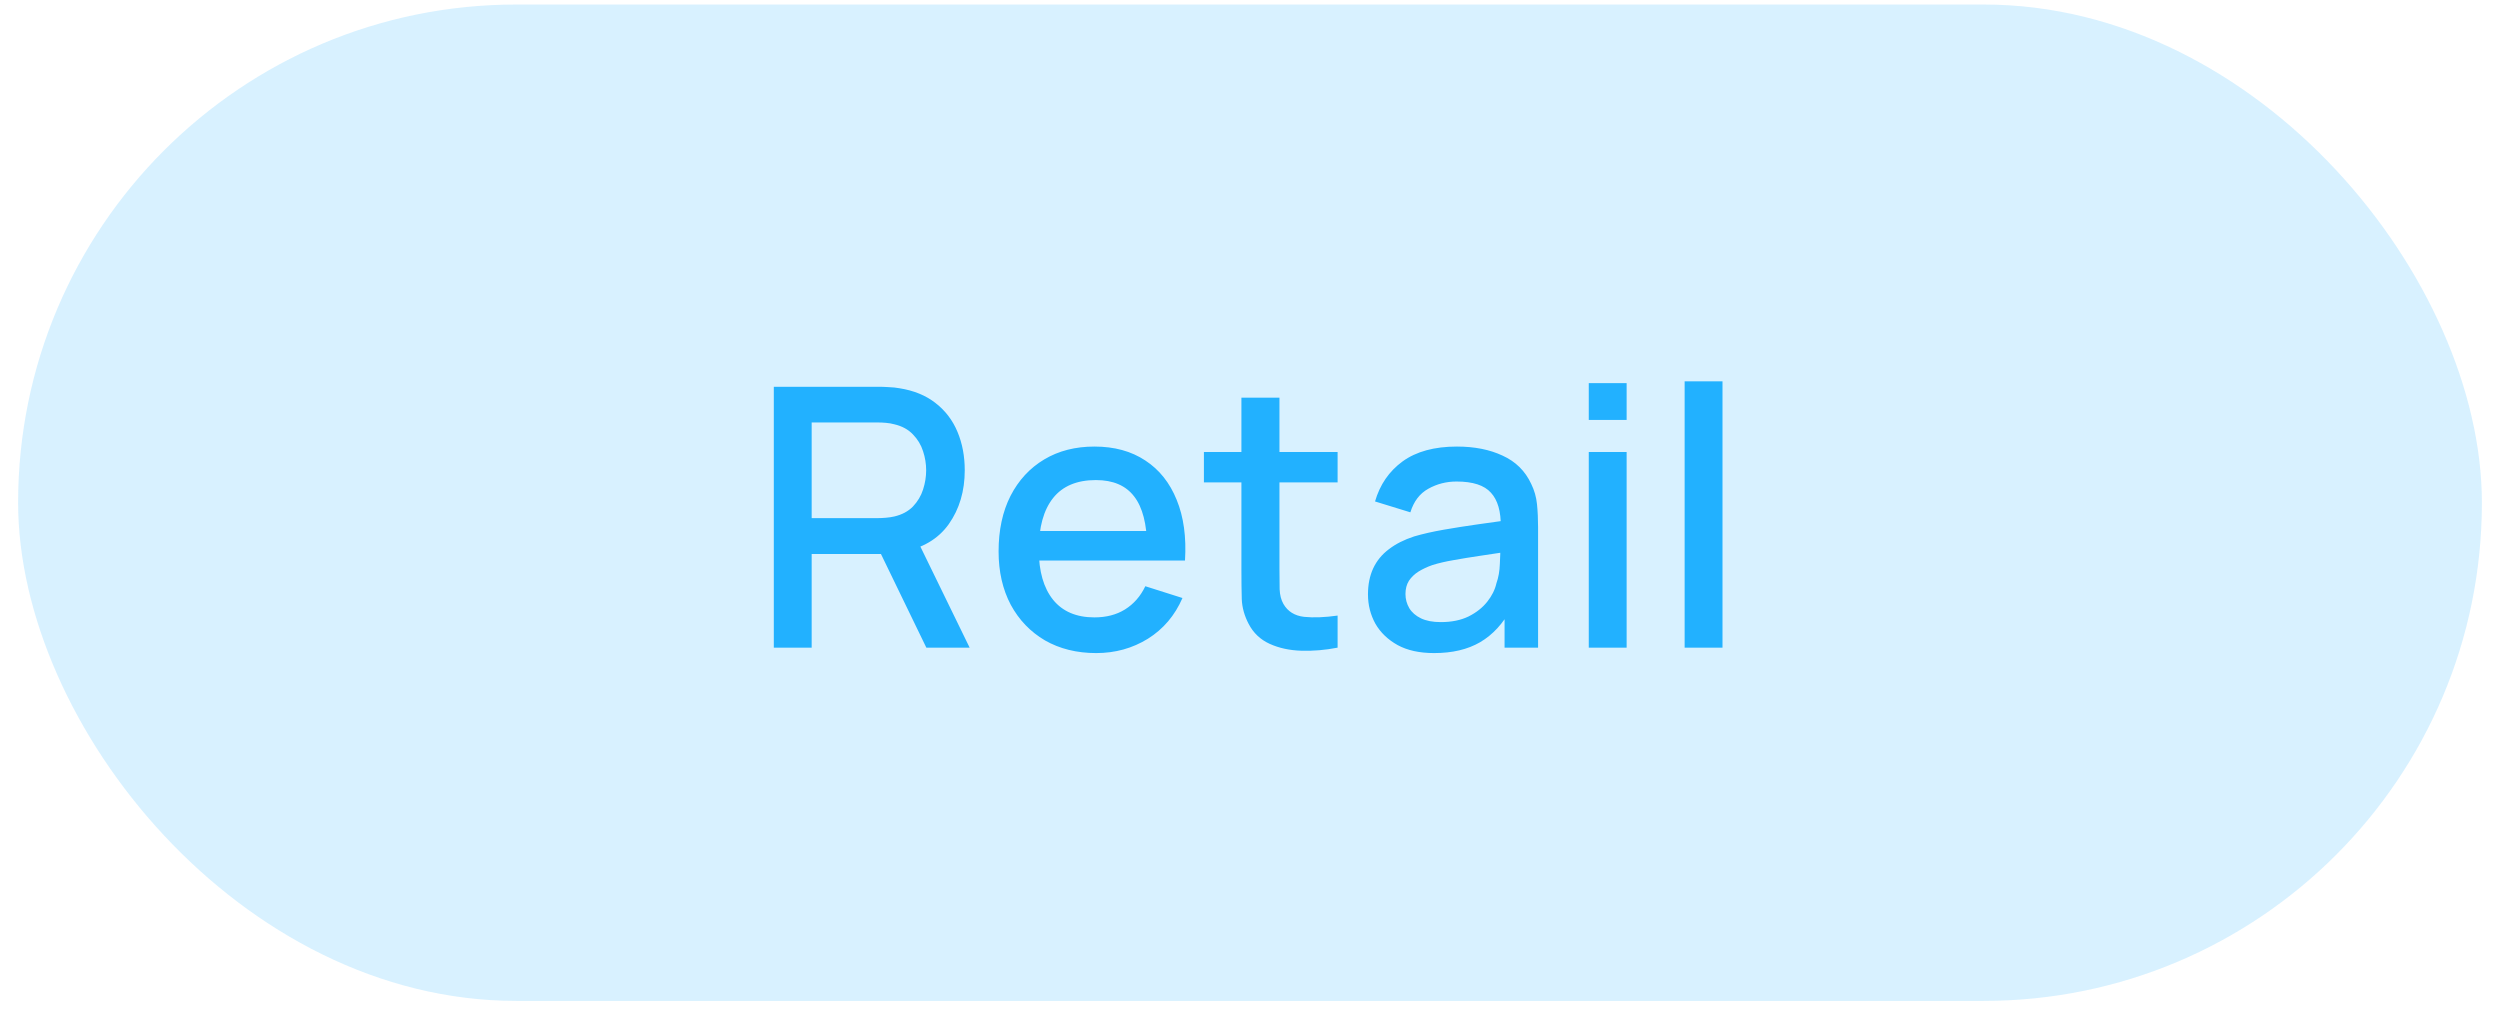 <?xml version="1.0" encoding="UTF-8"?> <svg xmlns="http://www.w3.org/2000/svg" width="69" height="28" viewBox="0 0 69 28" fill="none"><rect x="0.5" y="0.125" width="68" height="27.5" rx="13.75" fill="url(#paint0_linear_7045_14871)" fill-opacity="0.2"></rect><path d="M21.357 17.875V10.675H24.267C24.337 10.675 24.424 10.678 24.527 10.685C24.631 10.688 24.729 10.698 24.822 10.715C25.222 10.778 25.556 10.915 25.822 11.125C26.092 11.335 26.294 11.6 26.427 11.92C26.561 12.24 26.627 12.593 26.627 12.98C26.627 13.553 26.481 14.048 26.187 14.465C25.894 14.878 25.454 15.137 24.867 15.24L24.442 15.29H22.402V17.875H21.357ZM25.567 17.875L24.147 14.945L25.202 14.675L26.762 17.875H25.567ZM22.402 14.3H24.227C24.294 14.3 24.367 14.297 24.447 14.29C24.531 14.283 24.609 14.272 24.682 14.255C24.896 14.205 25.067 14.113 25.197 13.98C25.327 13.843 25.421 13.687 25.477 13.51C25.534 13.333 25.562 13.157 25.562 12.98C25.562 12.803 25.534 12.628 25.477 12.455C25.421 12.278 25.327 12.123 25.197 11.99C25.067 11.853 24.896 11.76 24.682 11.71C24.609 11.69 24.531 11.677 24.447 11.67C24.367 11.663 24.294 11.66 24.227 11.66H22.402V14.3ZM30.256 18.025C29.72 18.025 29.248 17.908 28.841 17.675C28.438 17.438 28.123 17.11 27.896 16.69C27.673 16.267 27.561 15.777 27.561 15.22C27.561 14.63 27.671 14.118 27.891 13.685C28.114 13.252 28.424 12.917 28.821 12.68C29.218 12.443 29.68 12.325 30.206 12.325C30.756 12.325 31.224 12.453 31.611 12.71C31.998 12.963 32.286 13.325 32.476 13.795C32.669 14.265 32.746 14.823 32.706 15.47H31.661V15.09C31.654 14.463 31.535 14 31.301 13.7C31.071 13.4 30.72 13.25 30.246 13.25C29.723 13.25 29.329 13.415 29.066 13.745C28.803 14.075 28.671 14.552 28.671 15.175C28.671 15.768 28.803 16.228 29.066 16.555C29.329 16.878 29.709 17.04 30.206 17.04C30.533 17.04 30.814 16.967 31.051 16.82C31.291 16.67 31.478 16.457 31.611 16.18L32.636 16.505C32.426 16.988 32.108 17.363 31.681 17.63C31.255 17.893 30.779 18.025 30.256 18.025ZM28.331 15.47V14.655H32.186V15.47H28.331ZM36.918 17.875C36.578 17.942 36.245 17.97 35.918 17.96C35.591 17.95 35.3 17.887 35.043 17.77C34.786 17.653 34.593 17.47 34.463 17.22C34.346 16.997 34.283 16.77 34.273 16.54C34.266 16.307 34.263 16.043 34.263 15.75V10.975H35.313V15.7C35.313 15.917 35.315 16.105 35.318 16.265C35.325 16.425 35.36 16.56 35.423 16.67C35.543 16.877 35.733 16.995 35.993 17.025C36.256 17.052 36.565 17.04 36.918 16.99V17.875ZM33.228 13.315V12.475H36.918V13.315H33.228ZM39.581 18.025C39.181 18.025 38.846 17.952 38.576 17.805C38.306 17.655 38.101 17.458 37.961 17.215C37.825 16.968 37.756 16.698 37.756 16.405C37.756 16.132 37.805 15.892 37.901 15.685C37.998 15.478 38.141 15.303 38.331 15.16C38.521 15.013 38.755 14.895 39.031 14.805C39.271 14.735 39.543 14.673 39.846 14.62C40.15 14.567 40.468 14.517 40.801 14.47C41.138 14.423 41.471 14.377 41.801 14.33L41.421 14.54C41.428 14.117 41.338 13.803 41.151 13.6C40.968 13.393 40.651 13.29 40.201 13.29C39.918 13.29 39.658 13.357 39.421 13.49C39.185 13.62 39.02 13.837 38.926 14.14L37.951 13.84C38.085 13.377 38.338 13.008 38.711 12.735C39.088 12.462 39.588 12.325 40.211 12.325C40.695 12.325 41.115 12.408 41.471 12.575C41.831 12.738 42.095 12.998 42.261 13.355C42.348 13.532 42.401 13.718 42.421 13.915C42.441 14.112 42.451 14.323 42.451 14.55V17.875H41.526V16.64L41.706 16.8C41.483 17.213 41.198 17.522 40.851 17.725C40.508 17.925 40.085 18.025 39.581 18.025ZM39.766 17.17C40.063 17.17 40.318 17.118 40.531 17.015C40.745 16.908 40.916 16.773 41.046 16.61C41.176 16.447 41.261 16.277 41.301 16.1C41.358 15.94 41.39 15.76 41.396 15.56C41.406 15.36 41.411 15.2 41.411 15.08L41.751 15.205C41.421 15.255 41.121 15.3 40.851 15.34C40.581 15.38 40.336 15.42 40.116 15.46C39.9 15.497 39.706 15.542 39.536 15.595C39.393 15.645 39.265 15.705 39.151 15.775C39.041 15.845 38.953 15.93 38.886 16.03C38.823 16.13 38.791 16.252 38.791 16.395C38.791 16.535 38.826 16.665 38.896 16.785C38.966 16.902 39.073 16.995 39.216 17.065C39.36 17.135 39.543 17.17 39.766 17.17ZM43.85 11.59V10.575H44.895V11.59H43.85ZM43.85 17.875V12.475H44.895V17.875H43.85ZM46.496 17.875V10.525H47.541V17.875H46.496Z" fill="#22B1FF"></path><defs><linearGradient id="paint0_linear_7045_14871" x1="0.5" y1="0.125" x2="66.04" y2="-9.424" gradientUnits="userSpaceOnUse"><stop stop-color="#3DBBFF"></stop></linearGradient></defs></svg> 